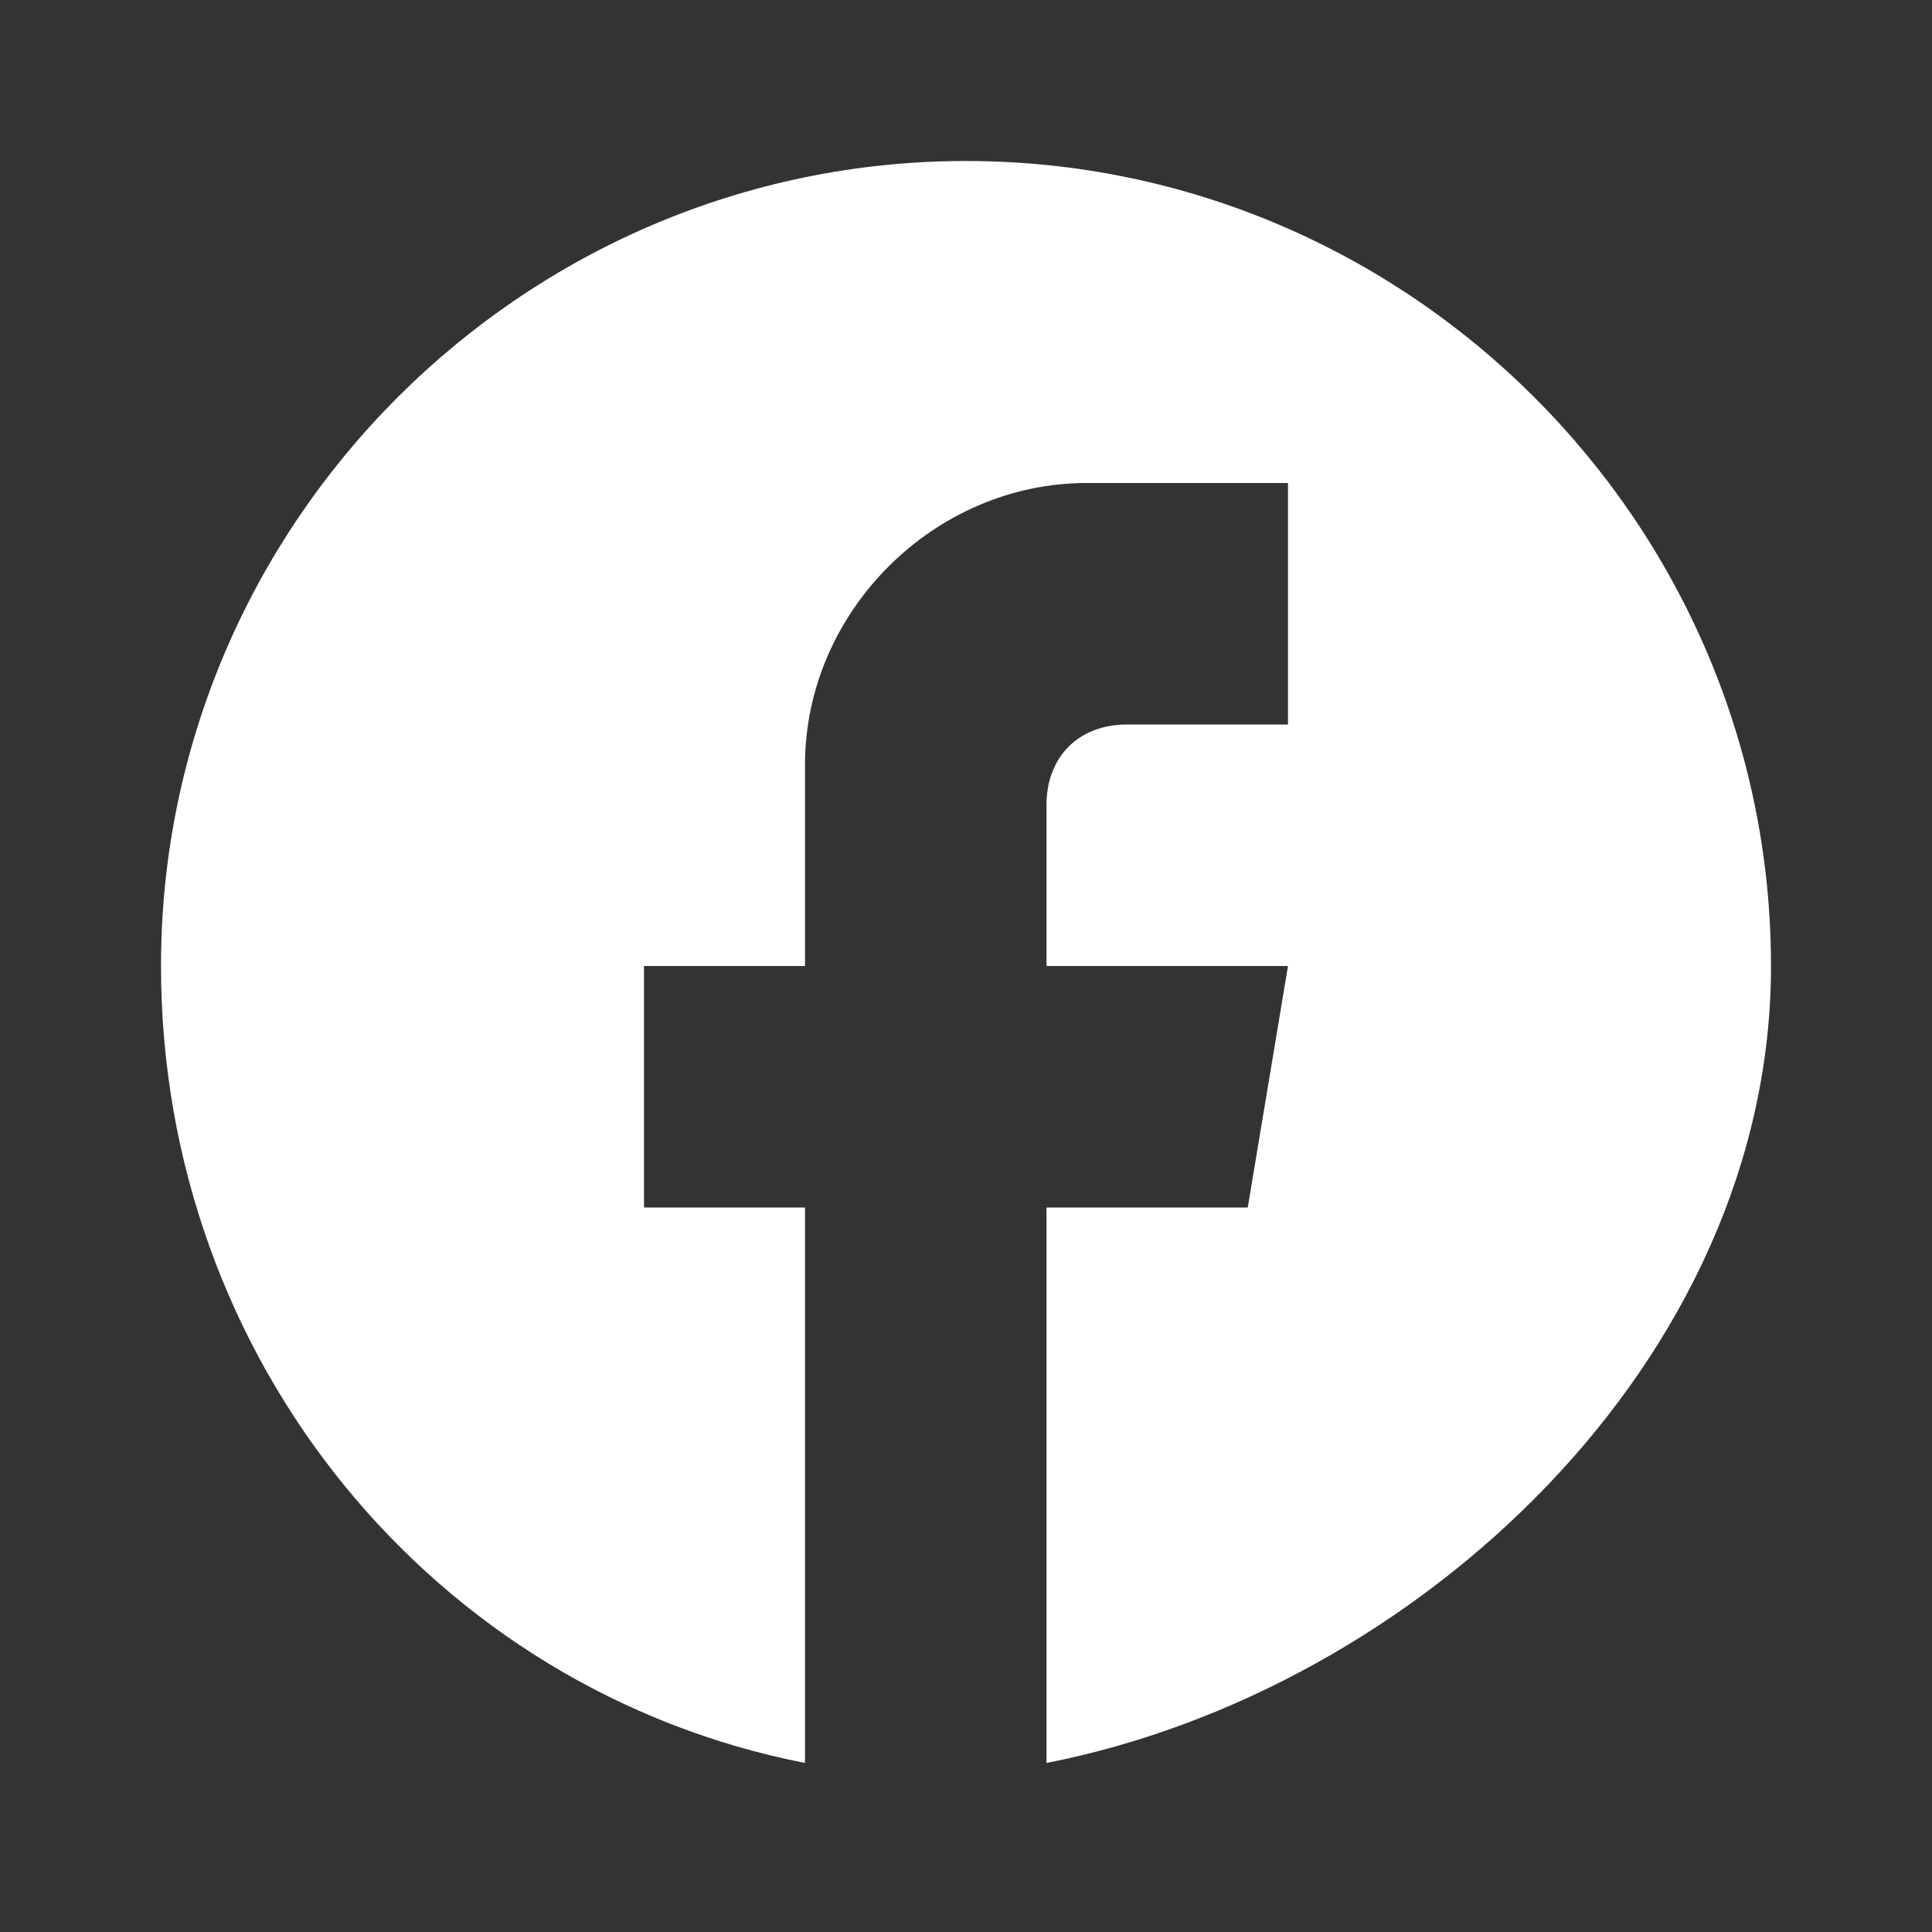 <svg xmlns="http://www.w3.org/2000/svg" viewBox="0 0 24 24" width="24" height="24">
  <rect x="0" y="0" width="24" height="24" fill="#333333" stroke="none"/>
  <path d="M22,12 C22,6.5 17.5,2 12,2 C6.5,2 2,6.5 2,12 C2,16.9 5.4,21 10,21.9 L10,15 L8,15 L8,12 L10,12 L10,9.5 C10,7.6 11.6,6 13.5,6 L16,6 L16,9 L14,9 C13.4,9 13,9.4 13,10 L13,12 L16,12 L15.5,15 L13,15 L13,21.9 C17.6,21 22,16.9 22,12 Z" fill="#FFFFFF"/>
</svg>